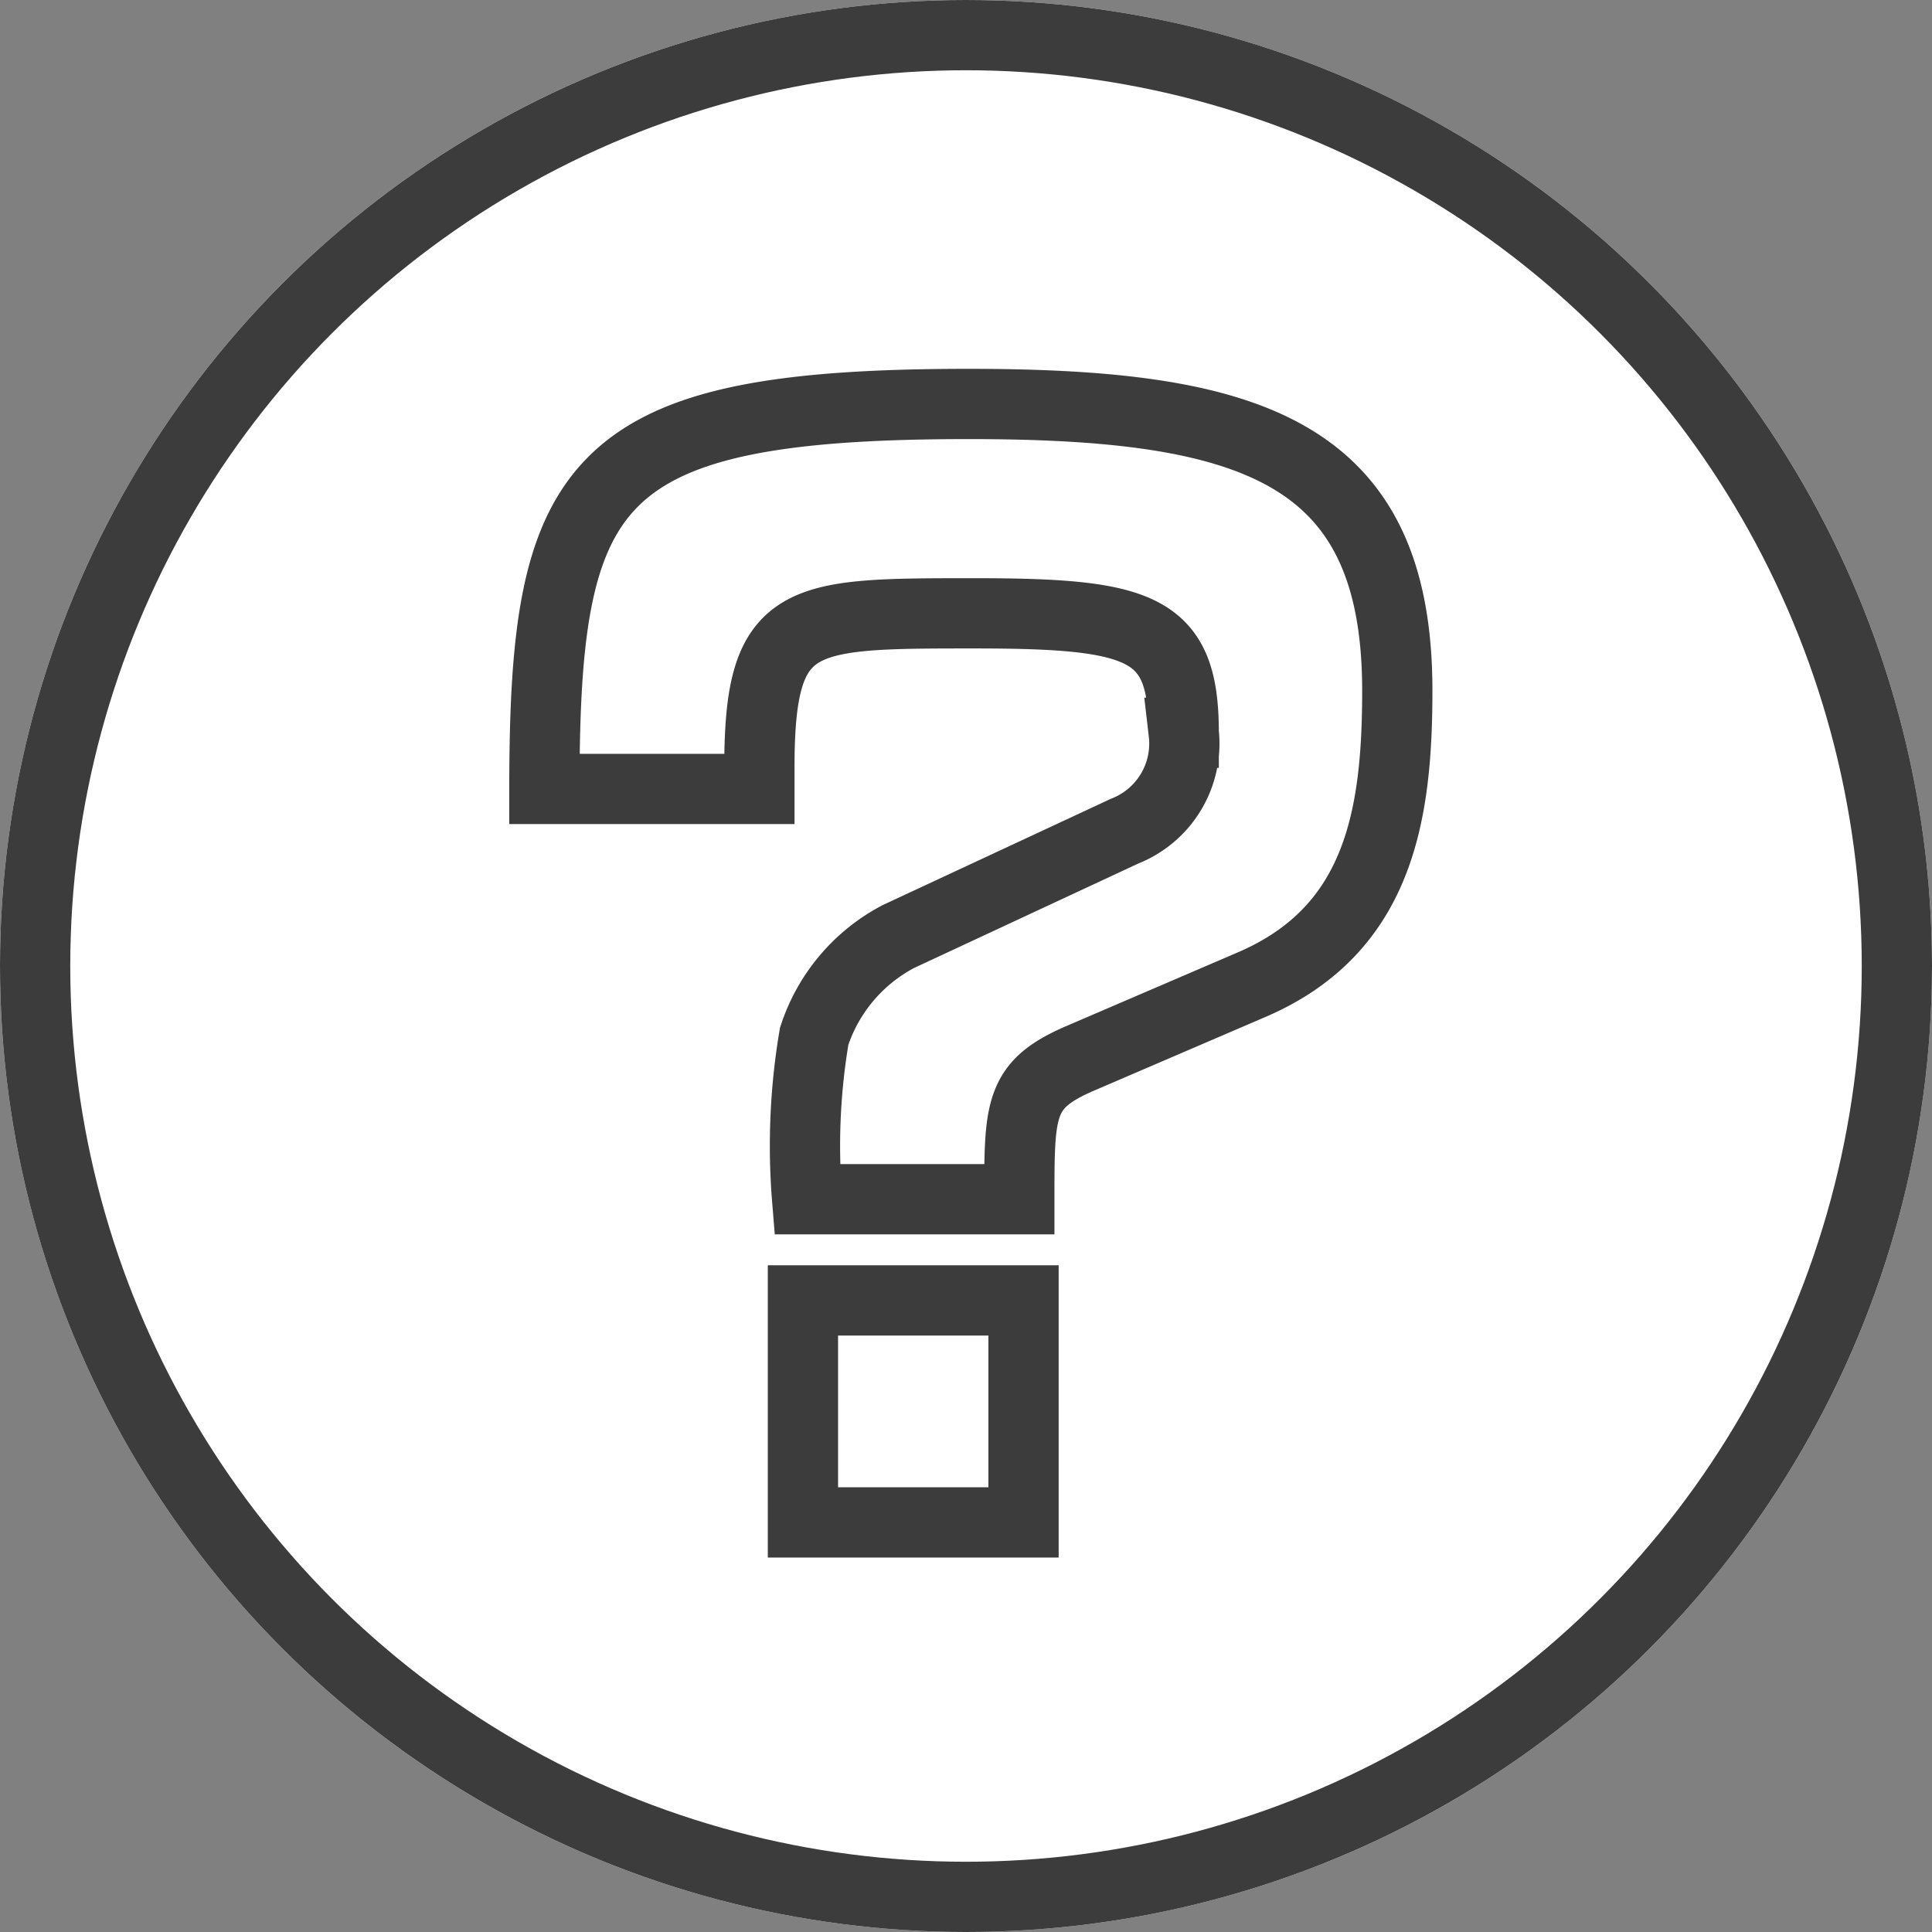 <svg xmlns="http://www.w3.org/2000/svg" width="55" height="55" viewBox="0 0 55 55">
  <rect x="0" y="0" width="55" height="55" fill="#808080" stroke="none"/>
  <g id="グループ_1892" data-name="グループ 1892" transform="translate(-785 -2005)">
    <g id="楕円形_7" data-name="楕円形 7" transform="translate(785 2005)" fill="#fff" stroke="#3d3c3c" stroke-width="2">
      <circle cx="27.5" cy="27.5" r="27.5" stroke="none"/>
      <circle cx="27.5" cy="27.5" r="26.5" fill="none"/>
    </g>
    <path id="パス_1201" data-name="パス 1201" d="M15.08-9.2c0-2.64,0-3.28,1.8-4.04l4.84-2.08c3.6-1.56,4.12-4.8,4.12-8.36,0-6.8-4.12-8.16-12.2-8.16-10.8,0-12.08,2.16-12.08,10.96H7.68v-.6c0-4.4,1.08-4.4,6.12-4.4,4.8,0,5.96.4,5.96,3.4a2.678,2.678,0,0,1-1.68,2.8l-6.44,3a4.935,4.935,0,0,0-2.4,2.84,18.7,18.7,0,0,0-.2,4.64ZM15.2,0V-6.32H8.92V0Z" transform="translate(798.938 2048.34)" fill="none" stroke="#3d3c3c" stroke-width="2"/>
  </g>
</svg>
